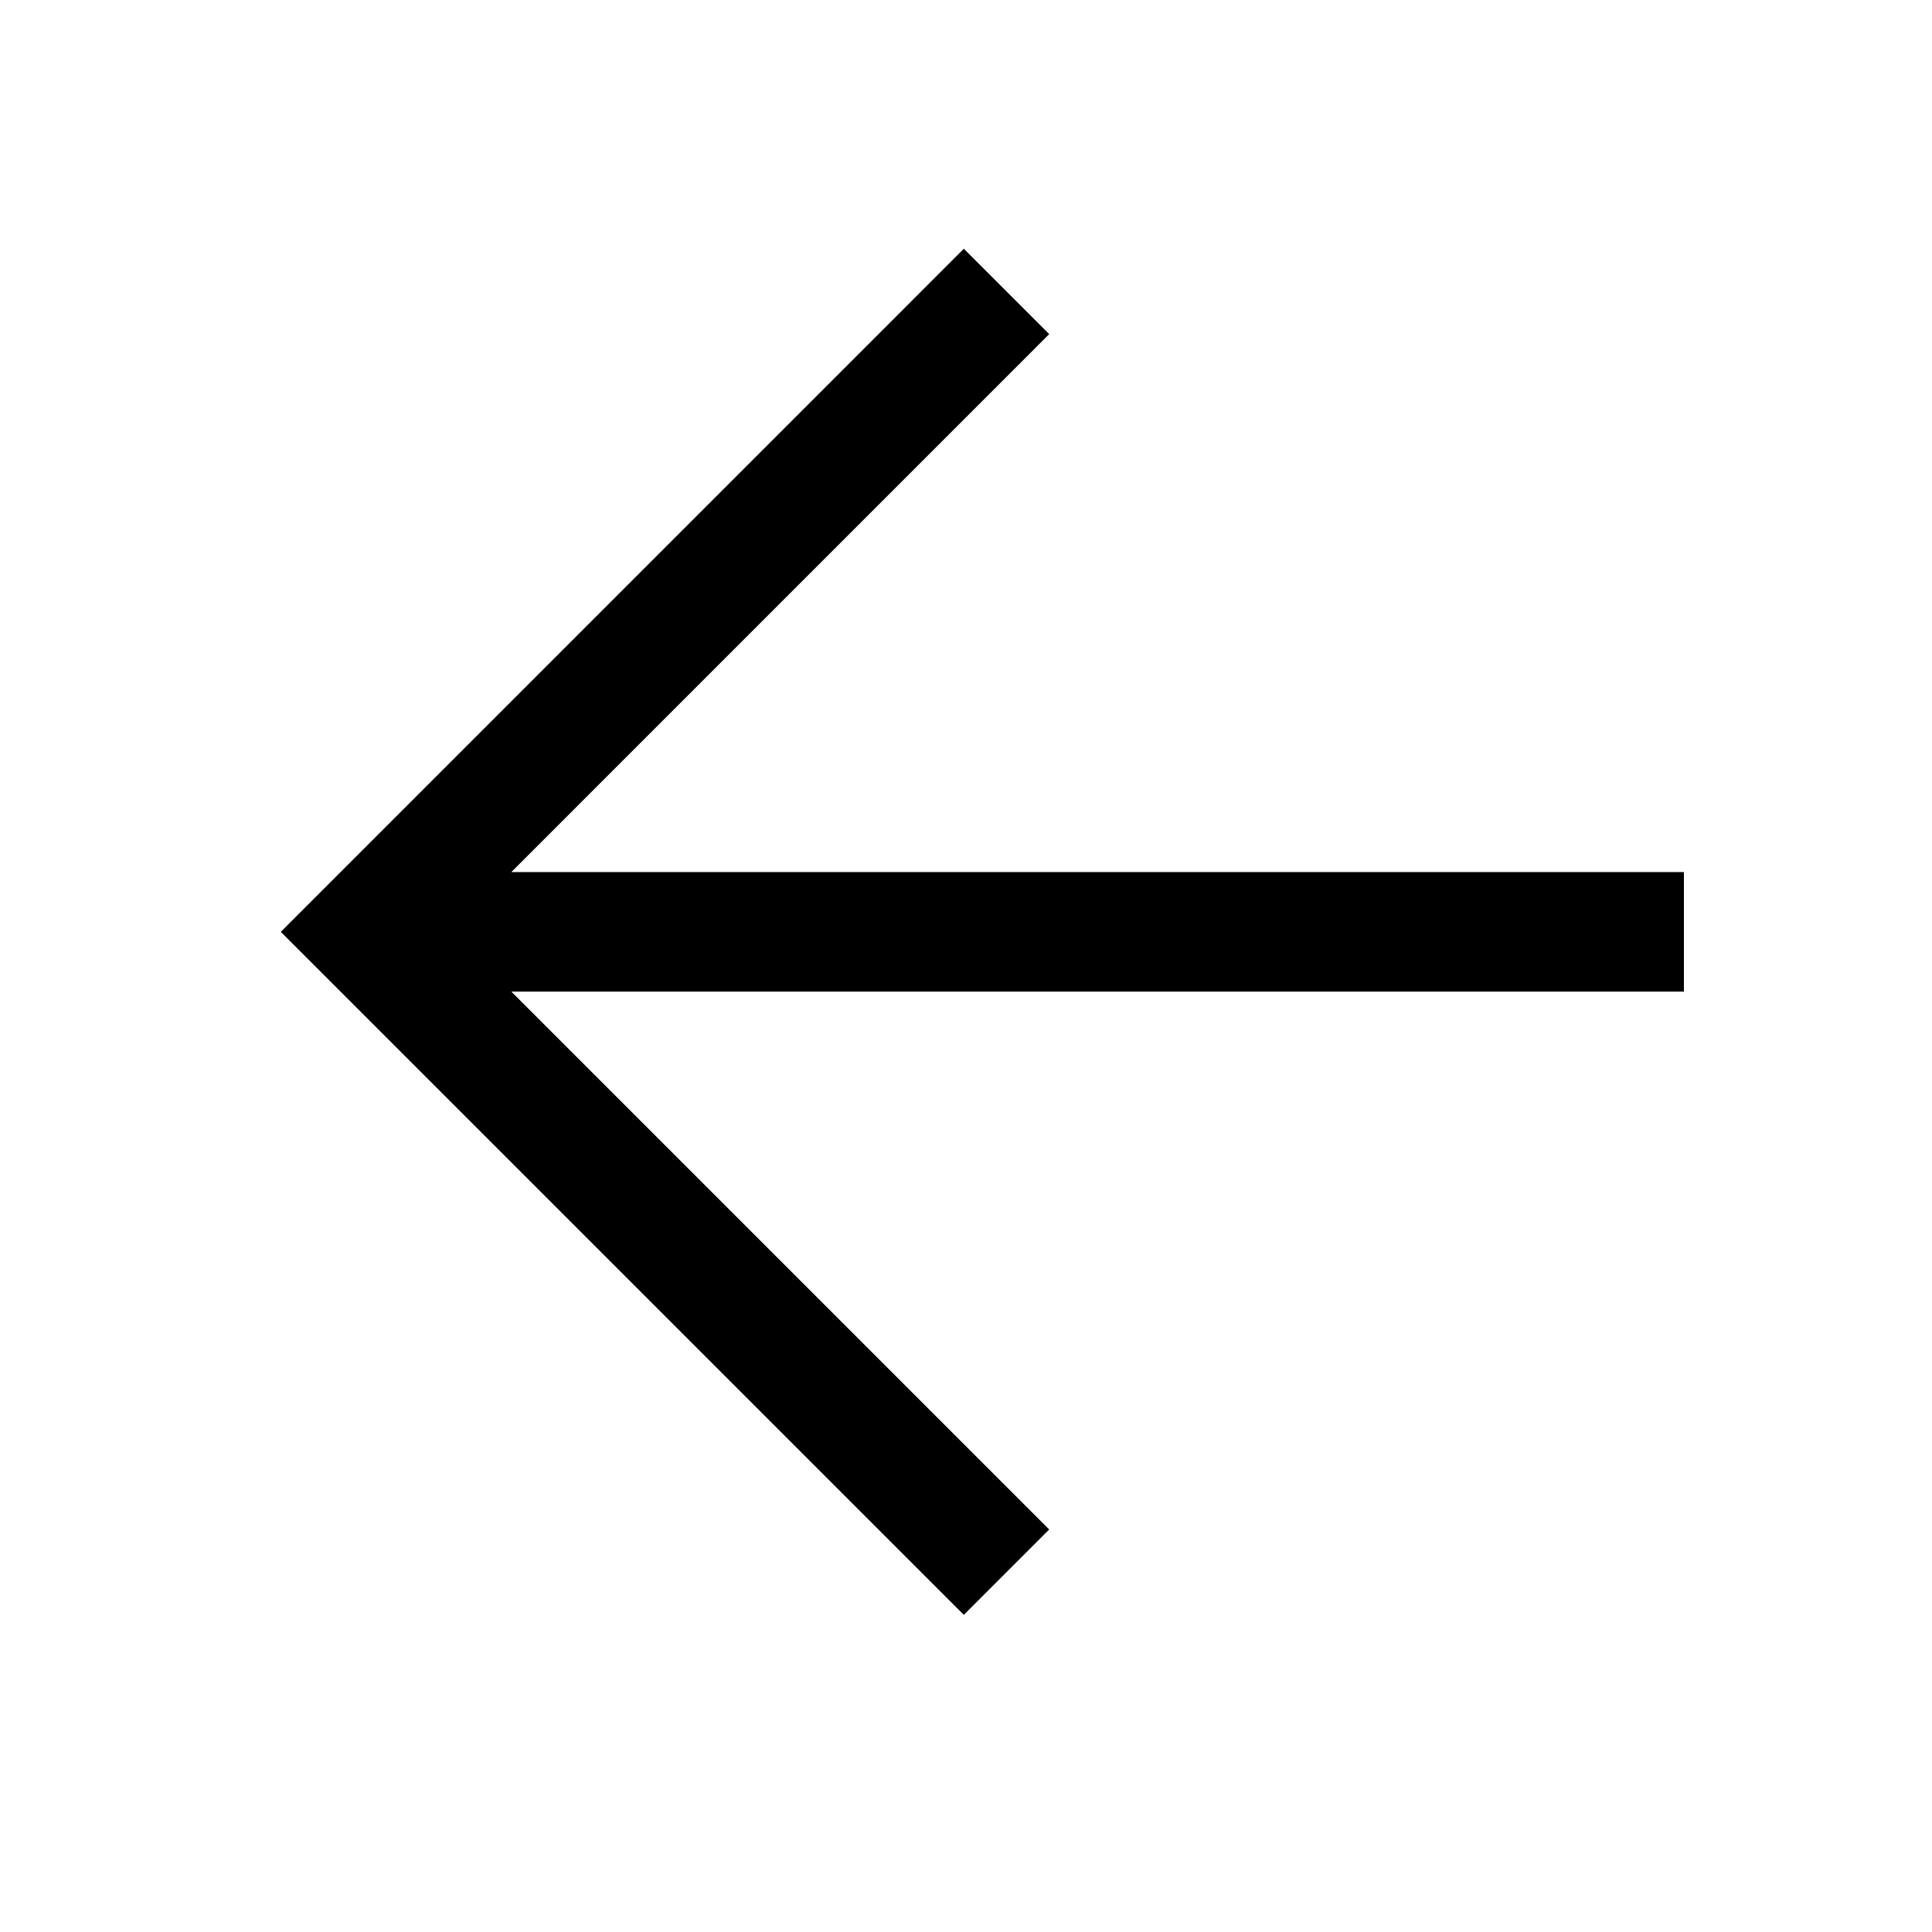 <svg xmlns="http://www.w3.org/2000/svg" width="32" height="32" viewBox="0 0 32 32" fill="none"><path d="M27.891 14.444L27.891 16.424L8.469 16.424L17.378 25.333L15.964 26.747L4.651 15.434L15.964 4.12L17.378 5.534L8.469 14.444L27.891 14.444Z" fill="black"></path></svg>